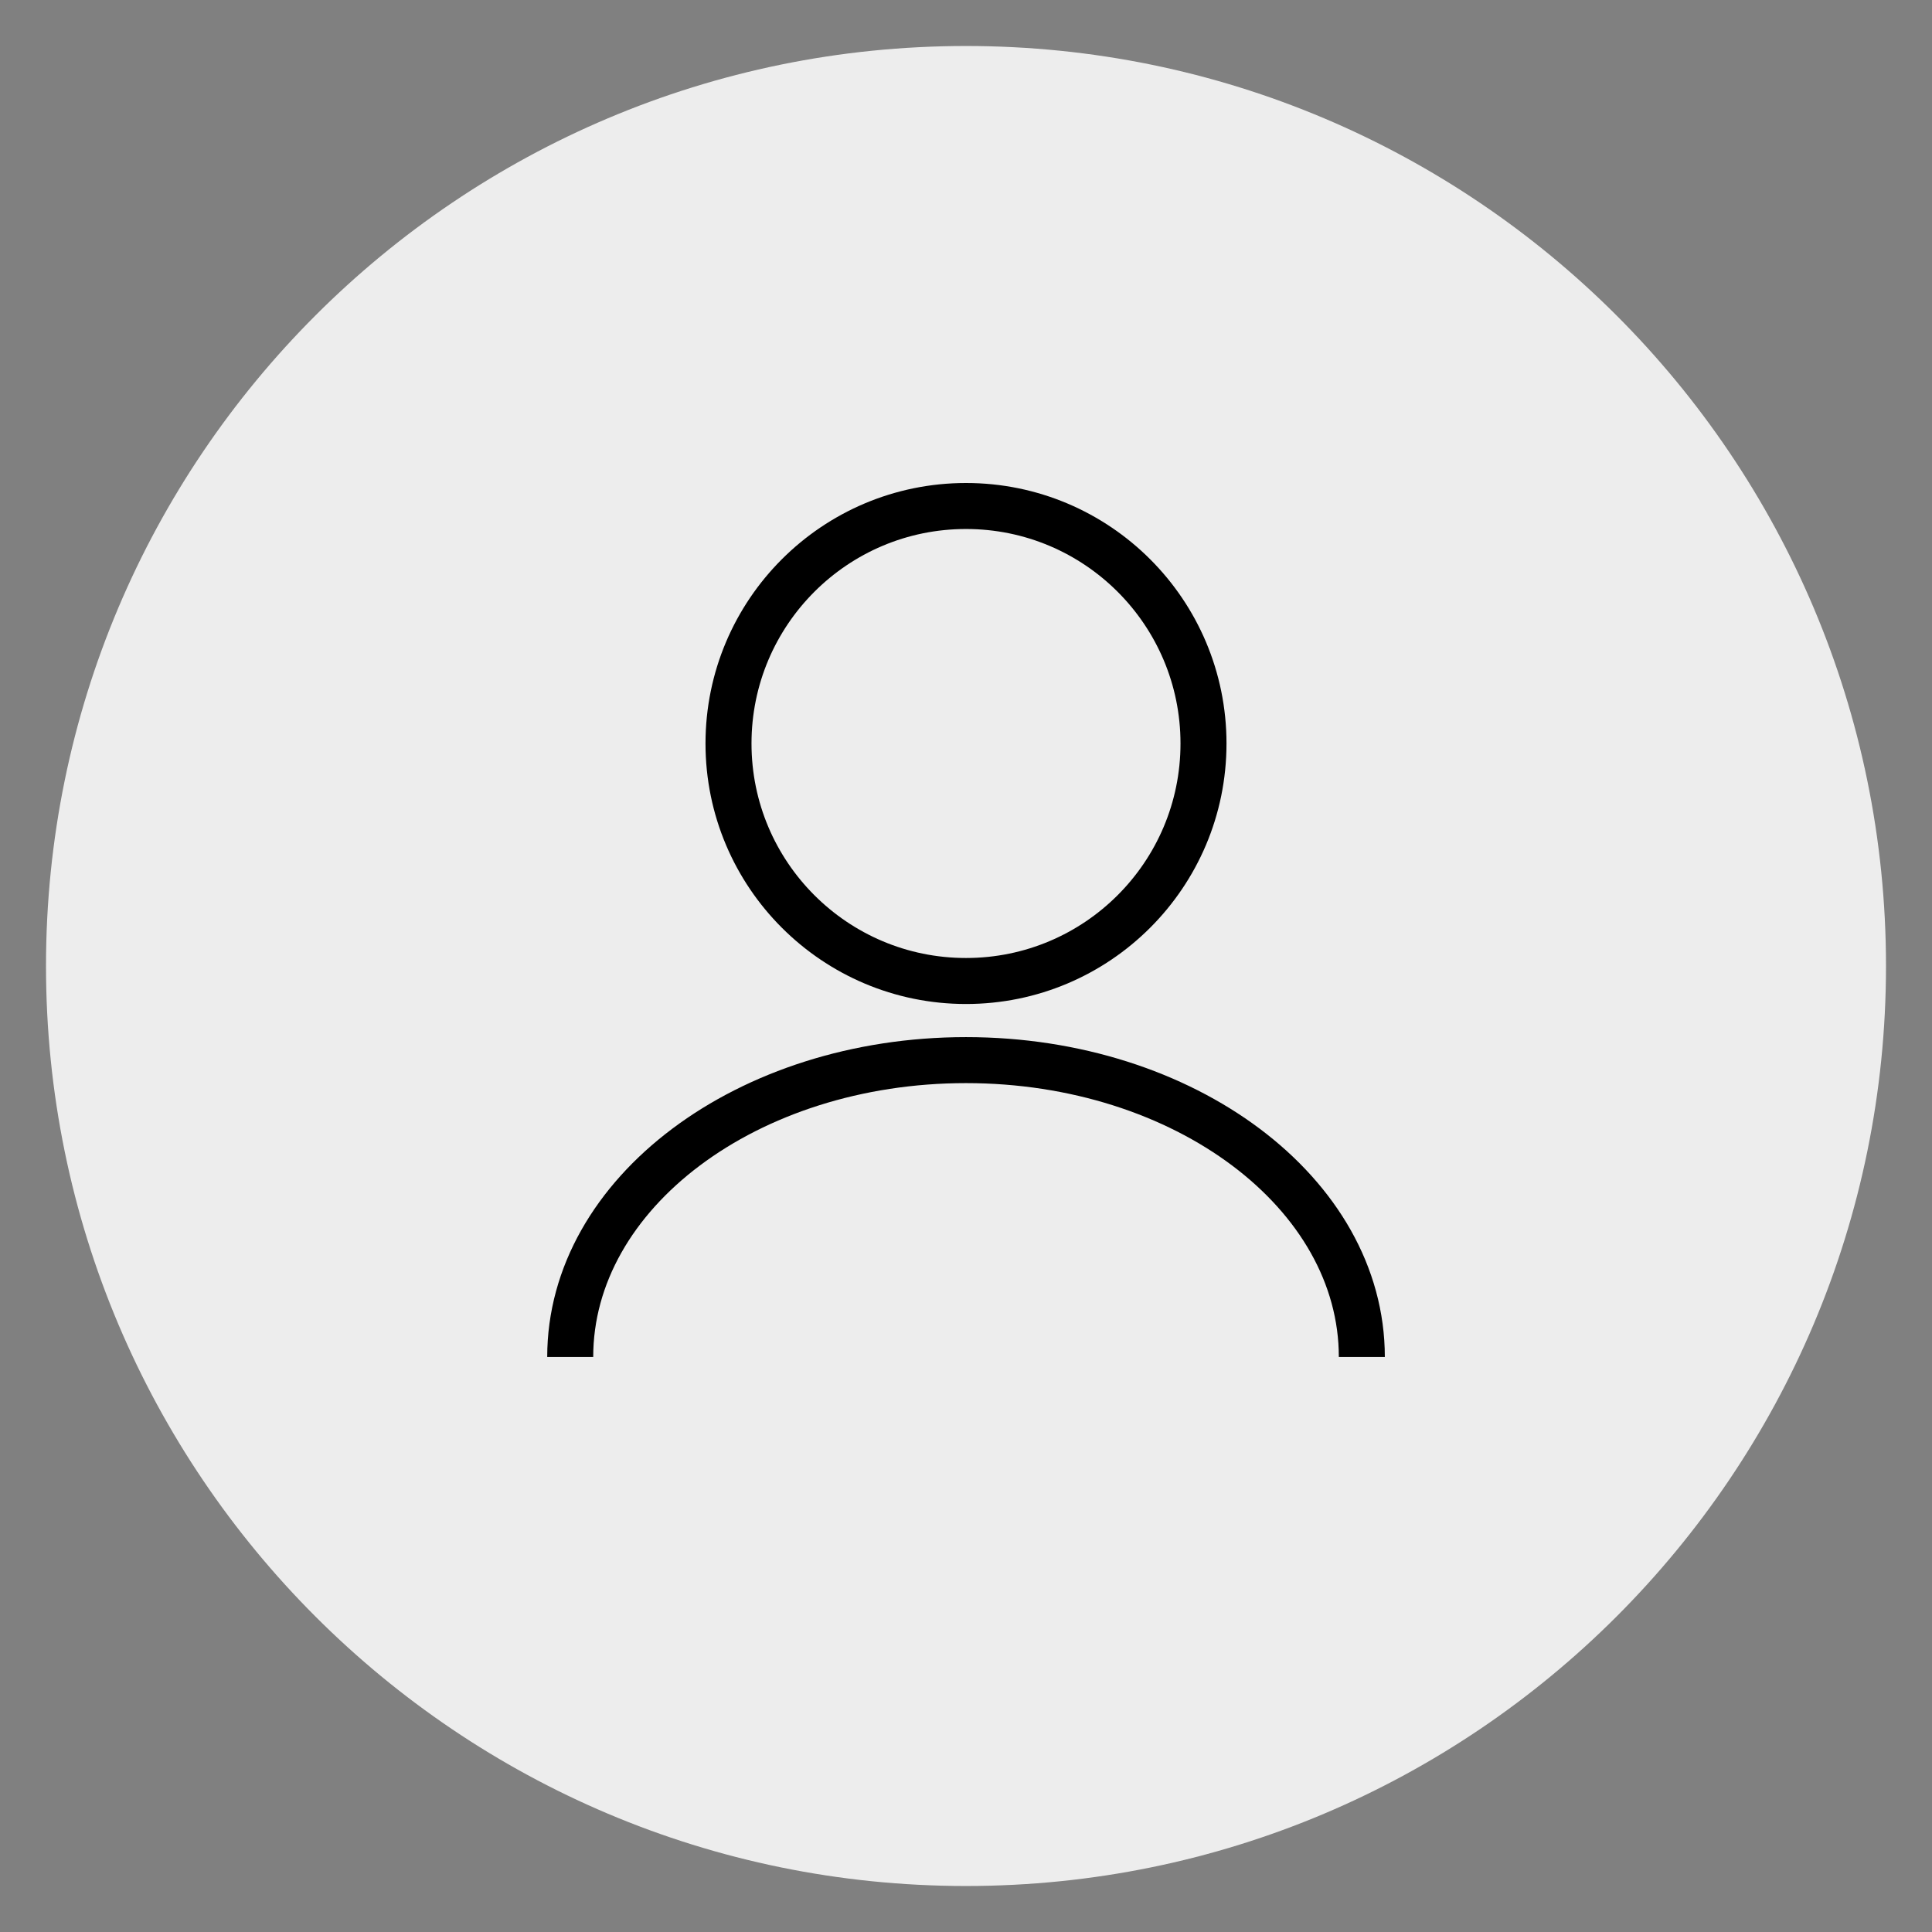 <?xml version="1.0" encoding="UTF-8"?> <svg xmlns="http://www.w3.org/2000/svg" width="42" height="42" viewBox="0 0 42 42" fill="none"><rect x="0" y="0" width="42" height="42" fill="#808080" stroke="none"/><path d="M21 41C32.046 41 41 32.046 41 21C41 9.954 32.046 1 21 1C9.954 1 1 9.954 1 21C1 32.046 9.954 41 21 41Z" fill="#EDEDED"></path><path d="M21 21.326C23.852 21.326 26.163 19.014 26.163 16.163C26.163 13.312 23.852 11 21 11C18.149 11 15.837 13.312 15.837 16.163C15.837 19.014 18.149 21.326 21 21.326Z" stroke="black"></path><path d="M29.605 29.5C29.605 25.936 25.752 23.046 21 23.046C16.248 23.046 12.396 25.936 12.396 29.5" stroke="black"></path></svg> 